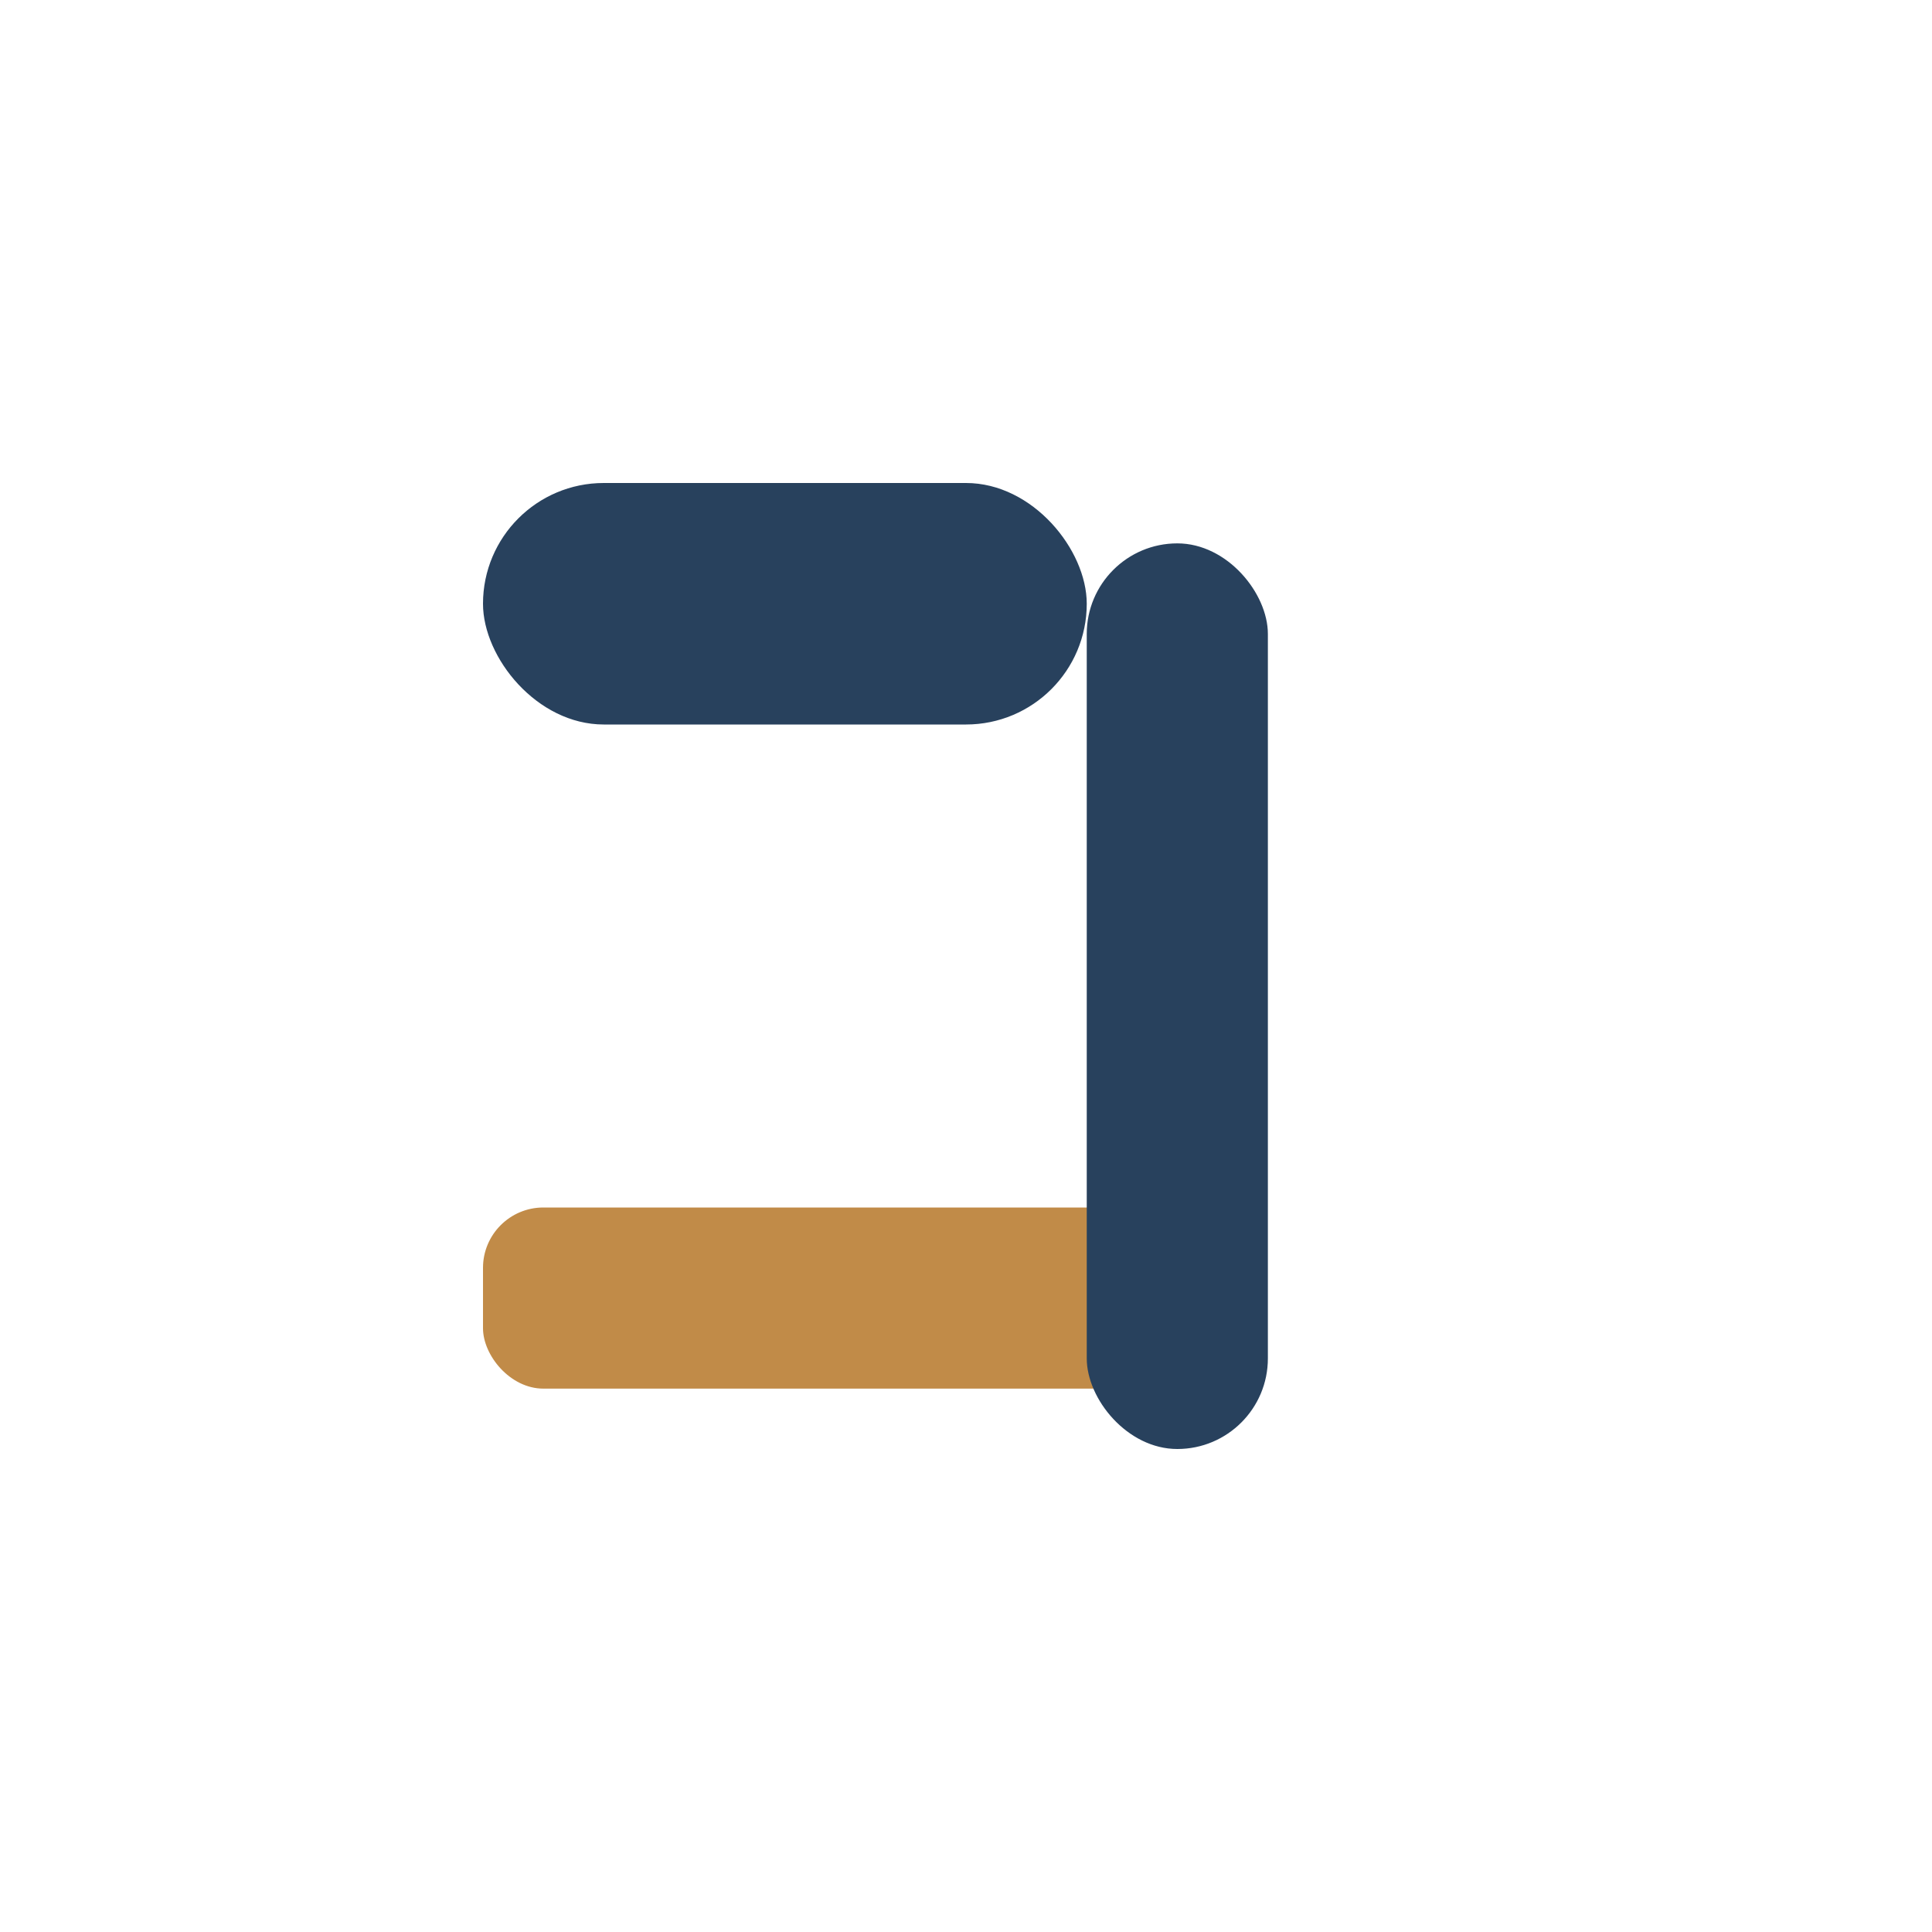 <?xml version="1.0" encoding="UTF-8"?>
<svg xmlns="http://www.w3.org/2000/svg" width="32" height="32" viewBox="0 0 32 32"><rect x="8" y="20" width="12" height="3" rx="1" fill="#C18B48"/><rect x="18" y="9" width="3" height="15" rx="1.5" fill="#28415D"/><rect x="8" y="8" width="10" height="4" rx="2" fill="#28415D"/></svg>